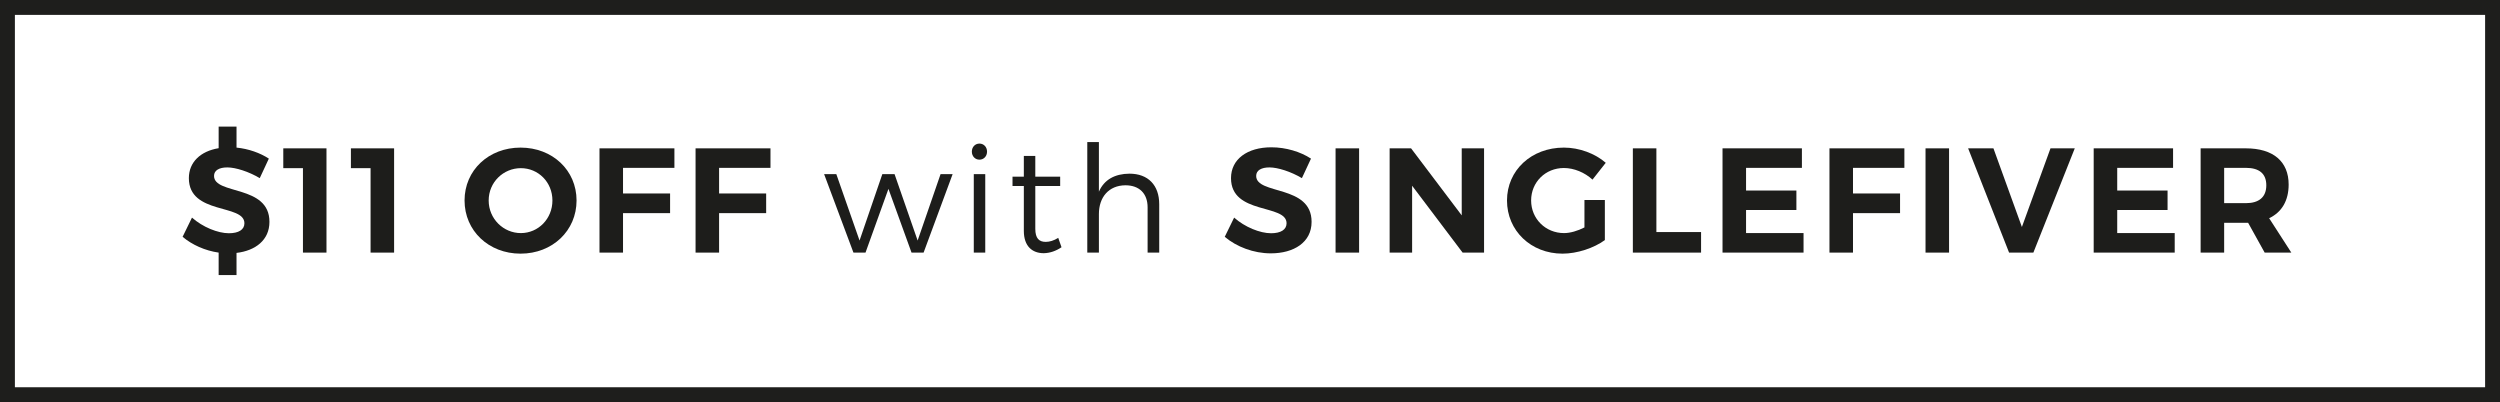 <?xml version="1.0" encoding="UTF-8"?>
<svg id="Livello_1" data-name="Livello 1" xmlns="http://www.w3.org/2000/svg" viewBox="0 0 167.85 27">
  <rect x="0" y="0" width="167.85" height="27" fill="#808080" stroke="none"/>
  <defs>
    <style>
      .cls-1 {
        stroke: #1e1e1c;
        stroke-miterlimit: 10;
      }

      .cls-1, .cls-2 {
        fill: #fff;
      }

      .cls-3 {
        fill: #1d1d1b;
      }
    </style>
  </defs>
  <rect id="Sfondo" class="cls-2" x=".16" y=".5" width="167.53" height="26"/>
  <rect id="Rettangolo_nero" data-name="Rettangolo nero" class="cls-1" x=".5" y=".5" width="166.85" height="26"/>
  <g>
    <path class="cls-3" d="M12.89,14.61c.72.64,1.74,1.05,2.48,1.05.65,0,1.04-.24,1.04-.67,0-1.32-3.73-.55-3.73-3.03,0-1.07.78-1.81,2-2.01v-1.45h1.2v1.41c.81.08,1.59.36,2.17.74l-.61,1.31c-.74-.44-1.62-.72-2.18-.72-.53,0-.89.19-.89.57,0,1.29,3.73.57,3.72,3.09,0,1.21-.93,1.93-2.21,2.08v1.49h-1.2v-1.51c-.91-.13-1.78-.52-2.42-1.06l.63-1.29Z"/>
    <path class="cls-3" d="M19.02,9.96h2.9v7h-1.58v-5.67h-1.32v-1.33Z"/>
    <path class="cls-3" d="M23.56,9.96h2.9v7h-1.58v-5.67h-1.32v-1.33Z"/>
    <path class="cls-3" d="M34.95,9.91c2.14,0,3.76,1.52,3.76,3.55s-1.62,3.57-3.76,3.57-3.76-1.54-3.76-3.57,1.62-3.55,3.76-3.55ZM34.97,15.65c1.17,0,2.12-.96,2.12-2.19s-.95-2.17-2.12-2.17-2.16.94-2.16,2.17.99,2.19,2.16,2.19Z"/>
    <path class="cls-3" d="M40.25,9.96h5.03v1.31h-3.45v1.72h3.16v1.32h-3.16v2.65h-1.58v-7Z"/>
    <path class="cls-3" d="M46.7,9.96h5.03v1.31h-3.45v1.72h3.16v1.32h-3.16v2.65h-1.58v-7Z"/>
    <path class="cls-3" d="M56.15,11.69l1.56,4.46,1.53-4.46h.82l1.55,4.46,1.54-4.46h.81l-1.95,5.27h-.81l-1.55-4.28-1.54,4.28h-.81l-1.97-5.27h.82Z"/>
    <path class="cls-3" d="M65.76,9.64c.29,0,.51.23.51.54s-.22.54-.51.54-.51-.23-.51-.54.22-.54.51-.54ZM65.38,11.69h.77v5.27h-.77v-5.27Z"/>
    <path class="cls-3" d="M67.98,11.86h.76v-1.39h.77v1.39h1.67s0,.63,0,.63h-1.67v2.87c0,.64.25.88.7.88.27,0,.55-.09.84-.27l.22.63c-.37.25-.77.39-1.19.4-.77,0-1.34-.46-1.34-1.5v-3.01h-.76v-.63Z"/>
    <path class="cls-3" d="M73,9.54h.78v3.33c.36-.82,1.08-1.2,2.05-1.21,1.26,0,2,.78,2,2.05v3.25h-.78v-3.04c0-.93-.56-1.48-1.49-1.48-1.12.01-1.78.8-1.78,1.93v2.59h-.78v-7.42Z"/>
    <path class="cls-3" d="M82.86,14.61c.72.64,1.74,1.05,2.48,1.05.65,0,1.04-.24,1.04-.67,0-1.32-3.73-.55-3.73-3.03,0-1.27,1.09-2.07,2.71-2.07.98,0,1.96.3,2.66.76l-.61,1.31c-.74-.44-1.62-.72-2.18-.72-.53,0-.89.19-.89.57,0,1.29,3.73.57,3.72,3.09,0,1.37-1.19,2.11-2.74,2.11-1.15,0-2.3-.44-3.09-1.11l.63-1.29Z"/>
    <path class="cls-3" d="M89.67,9.96h1.58v7h-1.58v-7Z"/>
    <path class="cls-3" d="M93.3,9.96h1.44l3.4,4.5v-4.5h1.5v7h-1.44l-3.39-4.49v4.49h-1.51v-7Z"/>
    <path class="cls-3" d="M105,9.91c1.04,0,2.1.4,2.81,1.02l-.89,1.13c-.52-.48-1.24-.78-1.92-.78-1.24,0-2.2.95-2.2,2.18s.97,2.19,2.21,2.19c.42,0,.92-.15,1.37-.38v-1.84h1.37v2.69c-.74.54-1.87.91-2.84.91-2.12,0-3.73-1.54-3.73-3.57s1.64-3.55,3.82-3.55Z"/>
    <path class="cls-3" d="M109.63,9.96h1.58v5.62h3v1.38h-4.58v-7Z"/>
    <path class="cls-3" d="M115.65,9.96h5.33v1.31h-3.75v1.52h3.38v1.31h-3.38v1.55h3.86v1.31h-5.44v-7Z"/>
    <path class="cls-3" d="M122.83,9.96h5.03v1.31h-3.45v1.72h3.16v1.32h-3.16v2.65h-1.58v-7Z"/>
    <path class="cls-3" d="M129.28,9.96h1.58v7h-1.58v-7Z"/>
    <path class="cls-3" d="M133.84,9.96l1.91,5.28,1.92-5.28h1.63l-2.78,7h-1.63l-2.75-7h1.7Z"/>
    <path class="cls-3" d="M140.57,9.96h5.33v1.31h-3.75v1.52h3.38v1.31h-3.38v1.55h3.86v1.31h-5.44v-7Z"/>
    <path class="cls-3" d="M147.75,9.96h3.04c1.83,0,2.87.88,2.87,2.43,0,1.08-.46,1.86-1.31,2.26l1.49,2.31h-1.79l-1.11-2h-1.61v2h-1.58v-7ZM150.79,13.64c.87,0,1.37-.4,1.37-1.2s-.5-1.17-1.37-1.17h-1.46v2.37h1.46Z"/>
  </g>
</svg>